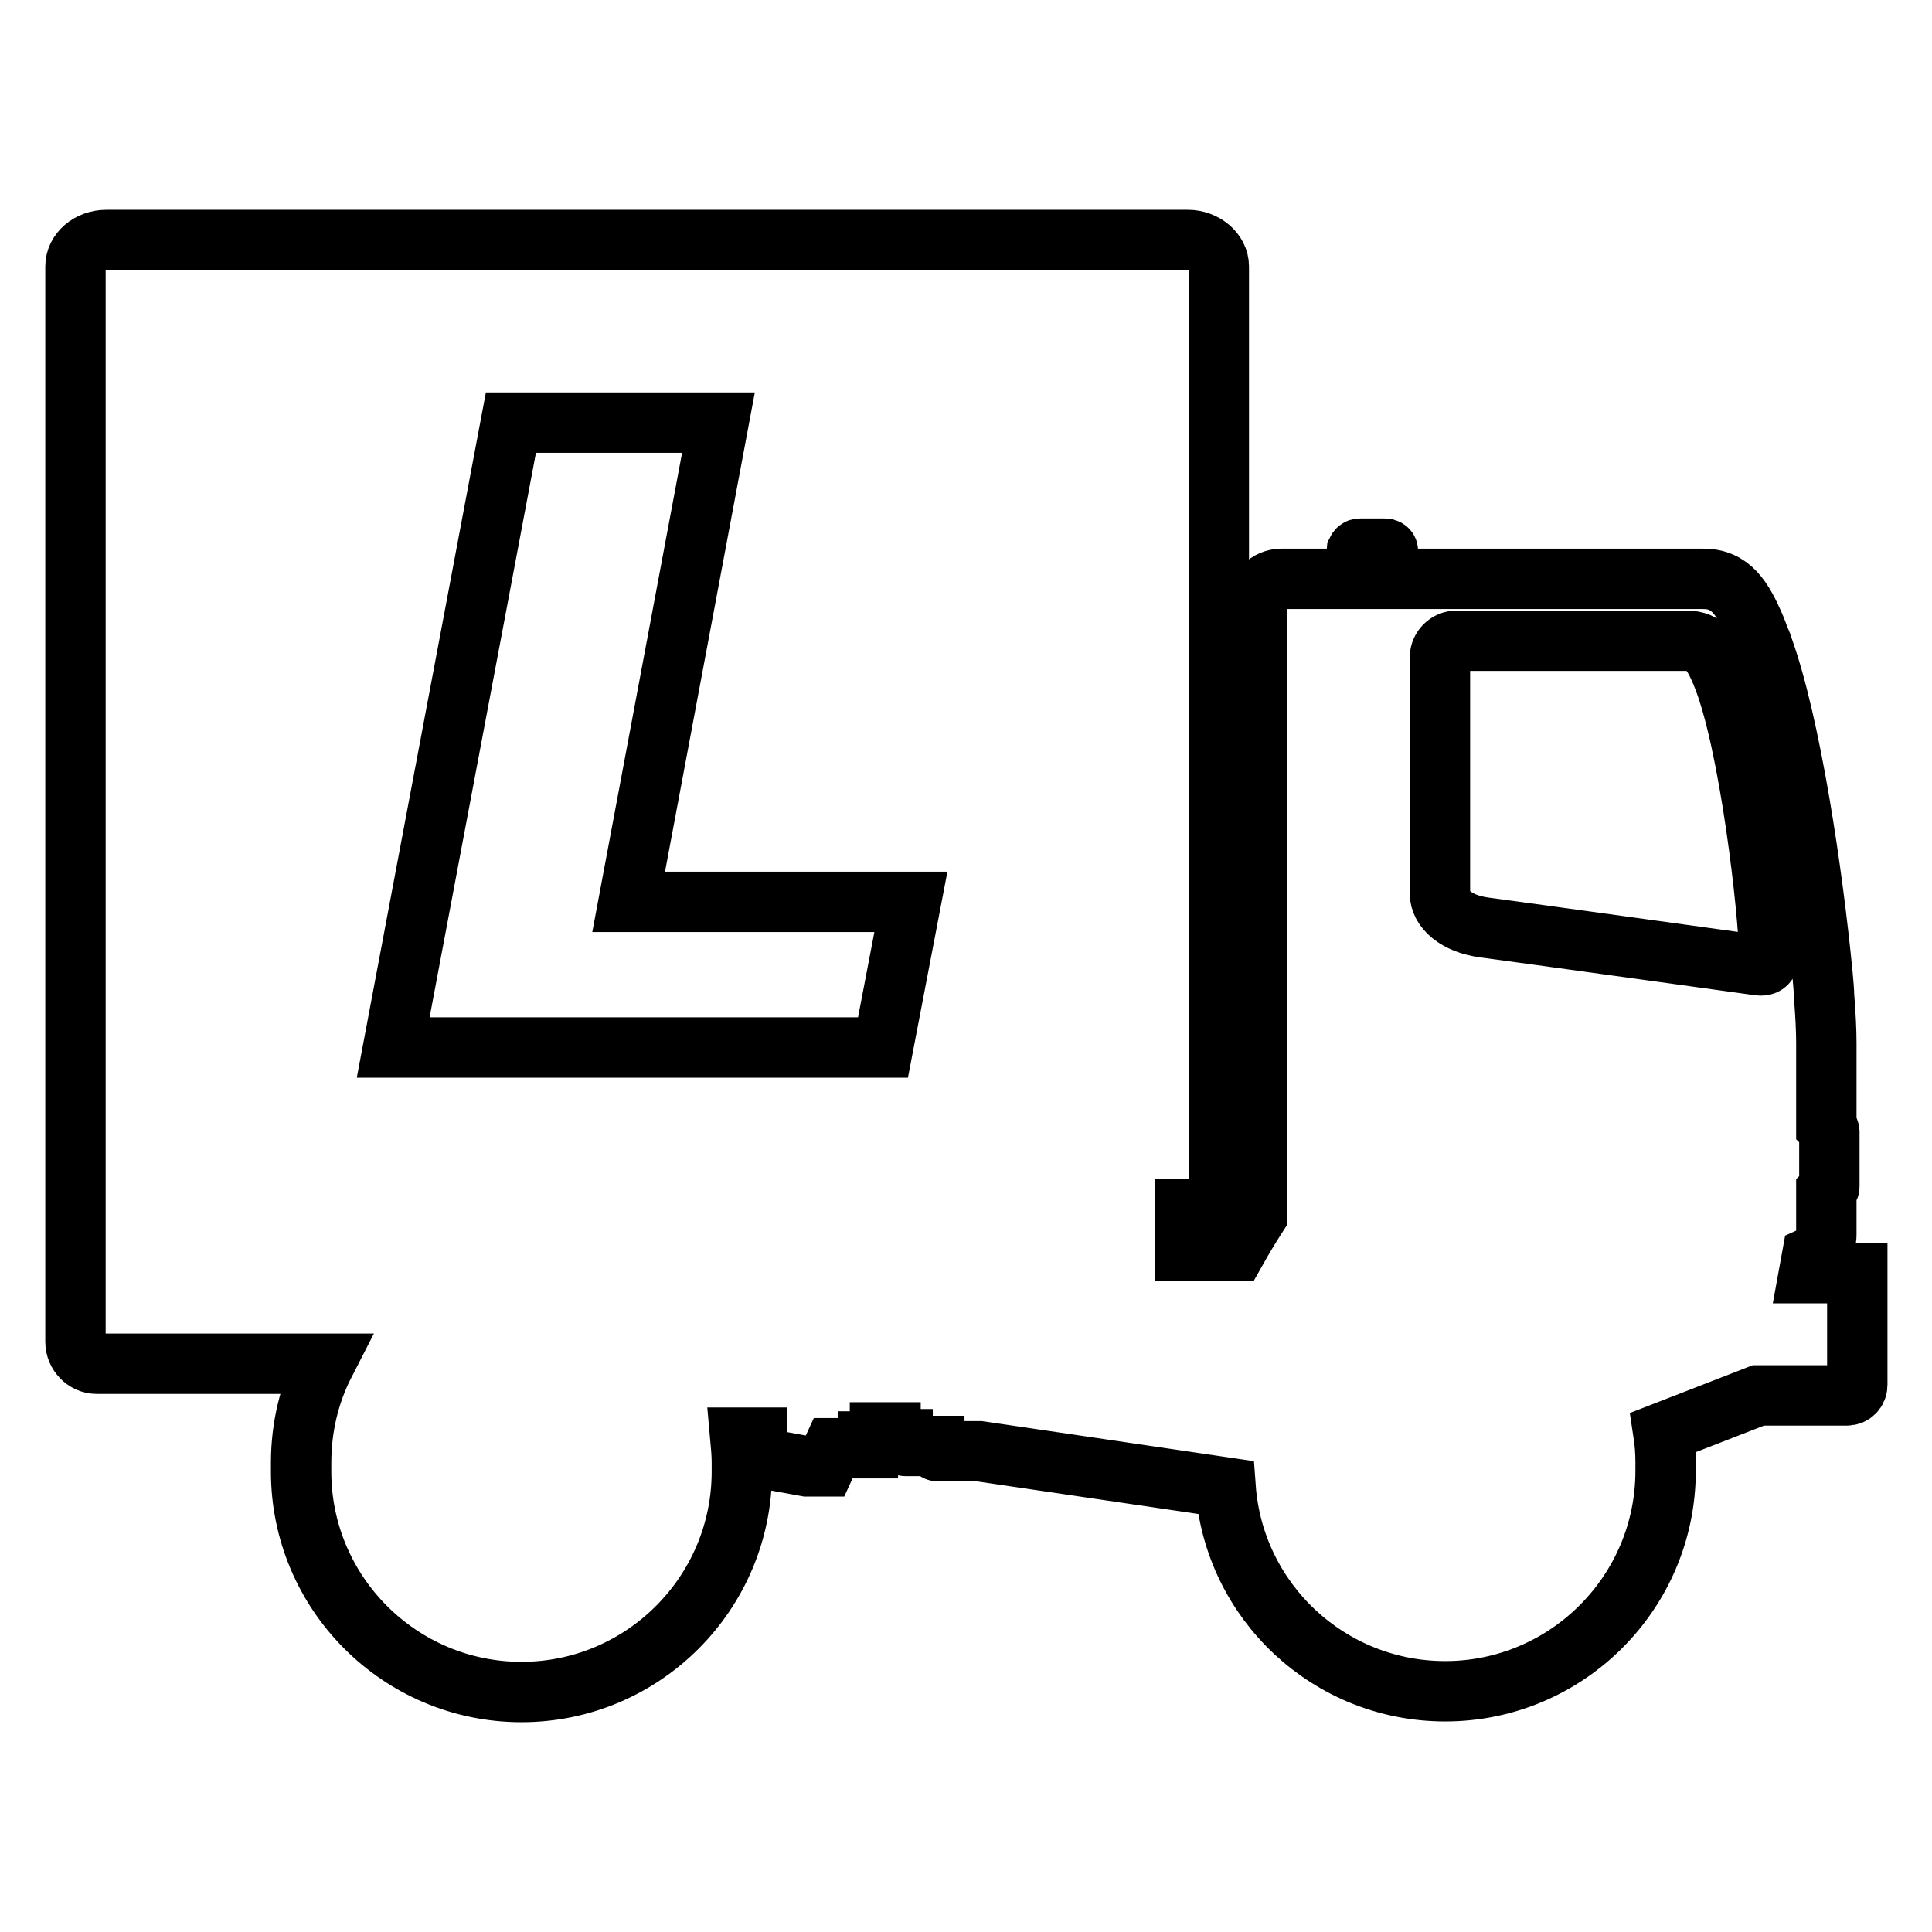 <?xml version="1.0" encoding="utf-8"?>
<!-- Svg Vector Icons : http://www.onlinewebfonts.com/icon -->
<!DOCTYPE svg PUBLIC "-//W3C//DTD SVG 1.1//EN" "http://www.w3.org/Graphics/SVG/1.1/DTD/svg11.dtd">
<svg version="1.1" xmlns="http://www.w3.org/2000/svg" xmlns:xlink="http://www.w3.org/1999/xlink" x="0px" y="0px" viewBox="0 0 256 256" enable-background="new 0 0 256 256" xml:space="preserve">
<g> <path stroke-width="8" fill-opacity="0" stroke="#000000"  d="M239.7,168.7l0.4-2.2c1.1-0.5,1.9-1.6,1.9-2.9v-5.7c0.2-0.2,0.4-0.4,0.4-0.7V150c0-0.3-0.2-0.5-0.4-0.7 v-11.1c0-1.6-0.1-3.7-0.3-6.2l0,0c0-0.5-0.1-1.8-0.2-2.8c-1.3-13.4-4.2-33.1-7.9-43.4l0,0c-0.1-0.3-0.2-0.7-0.4-1h0v0 c-0.2-0.6-0.4-1.1-0.6-1.6c-1.7-4-3.3-6.5-6.9-6.5h-41.5l-0.3-3.7c0-0.2-0.2-0.3-0.4-0.3h-3.3c-0.2,0-0.3,0.1-0.4,0.3l-0.3,3.7 h-9.7c-1.8,0-3.3,1.5-3.3,3.3v81.2c-0.9,1.4-1.8,2.9-2.7,4.5l-6.8,0v-5.5h0.4c2.3,0,4.1-1.6,4.1-3.5V35.3c0-1.9-1.9-3.5-4.1-3.5 H14.1c-2.3,0-4.1,1.6-4.1,3.5v142.5c0,1.6,1.3,2.9,2.8,2.9H43c-2,3.9-3.1,8.4-3.1,13.1c0,0.2,0,0.4,0,0.6c0,0.2,0,0.4,0,0.6 c0,16.1,13.1,29.2,29.2,29.2c16.1,0,29.2-13.1,29.2-29.2c0-0.2,0-0.4,0-0.6c0-0.2,0-0.4,0-0.6c0-1.1-0.1-2.2-0.2-3.3h2.2v1.2 c0,0.8,0.5,1.5,1.1,1.6l5.5,1h2.4l1.1-2.4h4.6V191h1.6v-1.2h1.4v0.9h1.6c0,0.2,0,0.4,0,0.4c0,0.5,0.4,0.5,0.4,0.5h3.8 c0,0.7,0.5,0.7,0.5,0.7h5.5l32.6,4.8c1.1,15.1,13.7,27,29.1,27c16.1,0,29.2-13.1,29.2-29.2c0-0.2,0-0.4,0-0.6c0-0.2,0-0.4,0-0.6 c0-1.3-0.1-2.6-0.3-3.9l12.6-4.9h11.7c0.8,0,1.4-0.6,1.4-1.4v-14.8H239.7L239.7,168.7z M117,138.8H52.1L67.7,56h27.5l-11.9,63.5 h37.4L117,138.8z M232.3,127.8c0,0-31.8-4.4-35.6-4.9c-3.8-0.5-5.9-2.5-5.9-4.5V87.1c0-1.2,1-2.2,2.2-2.2h30.5 c2.5,0,3.5,1.7,4.6,4.3c3.8,9.1,6.3,32.3,6.3,36.8C234.5,128,233.8,128.1,232.3,127.8L232.3,127.8z"/></g>
</svg>